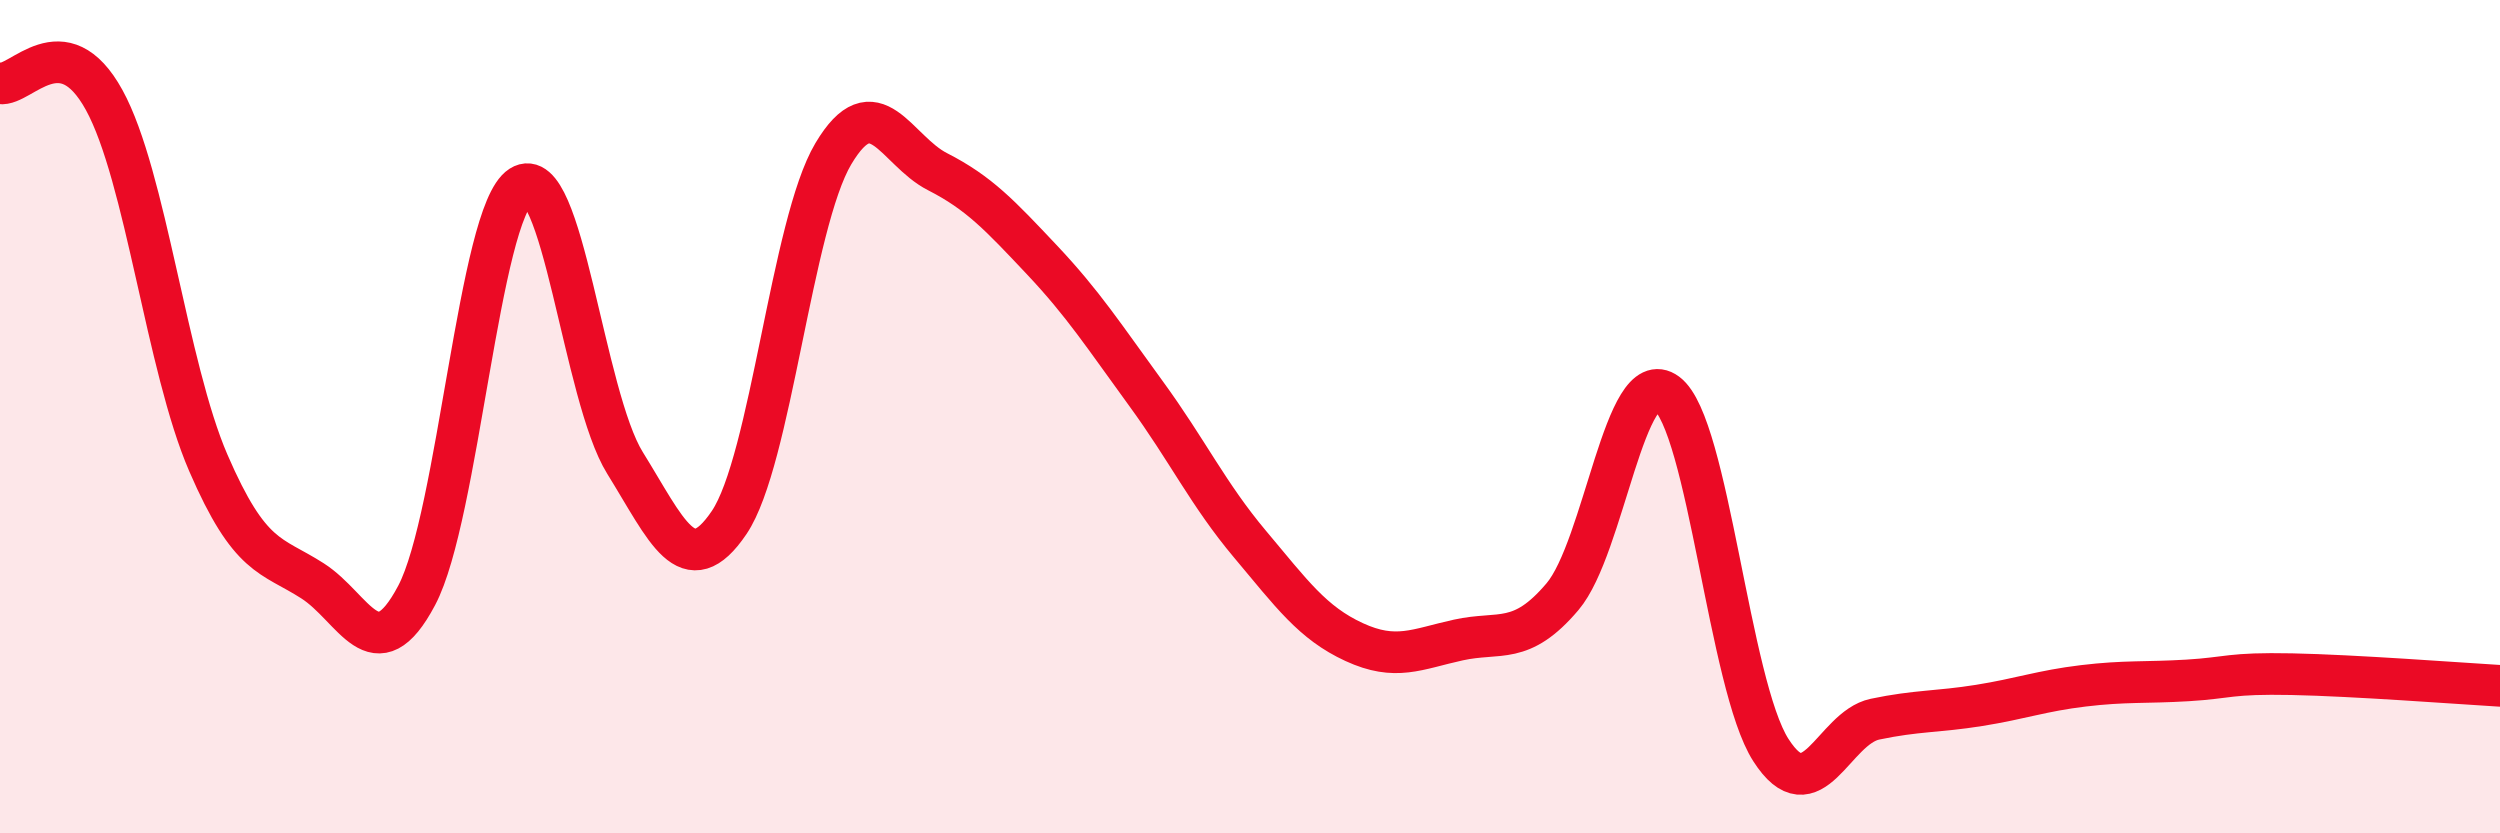 
    <svg width="60" height="20" viewBox="0 0 60 20" xmlns="http://www.w3.org/2000/svg">
      <path
        d="M 0,2 C 0.5,2.08 1.5,0.58 2.5,2.4 C 3.5,4.22 4,8.8 5,11.11 C 6,13.42 6.5,13.3 7.5,13.94 C 8.5,14.58 9,16.18 10,14.29 C 11,12.4 11.5,5.11 12.5,4.47 C 13.5,3.83 14,9.5 15,11.11 C 16,12.72 16.5,14.02 17.5,12.54 C 18.5,11.06 19,5.37 20,3.69 C 21,2.01 21.5,3.61 22.5,4.12 C 23.5,4.63 24,5.17 25,6.23 C 26,7.29 26.5,8.07 27.5,9.44 C 28.5,10.81 29,11.87 30,13.06 C 31,14.25 31.5,14.95 32.5,15.41 C 33.5,15.87 34,15.58 35,15.36 C 36,15.14 36.5,15.5 37.5,14.32 C 38.5,13.14 39,8.7 40,9.44 C 41,10.18 41.5,16.44 42.5,18 C 43.5,19.56 44,17.47 45,17.26 C 46,17.05 46.5,17.09 47.5,16.93 C 48.5,16.77 49,16.58 50,16.46 C 51,16.34 51.5,16.39 52.5,16.33 C 53.5,16.27 53.5,16.15 55,16.18 C 56.5,16.21 59,16.4 60,16.46L60 20L0 20Z"
        fill="#EB0A25"
        opacity="0.1"
        stroke-linecap="round"
        stroke-linejoin="round"
      />
      <path
        d="M 0,2 C 0.5,2.08 1.5,0.58 2.5,2.4 C 3.5,4.22 4,8.8 5,11.11 C 6,13.42 6.5,13.3 7.5,13.94 C 8.5,14.58 9,16.18 10,14.29 C 11,12.4 11.5,5.11 12.5,4.47 C 13.5,3.83 14,9.5 15,11.11 C 16,12.72 16.5,14.02 17.5,12.54 C 18.5,11.06 19,5.37 20,3.69 C 21,2.01 21.5,3.61 22.5,4.12 C 23.5,4.63 24,5.17 25,6.23 C 26,7.29 26.5,8.07 27.5,9.44 C 28.5,10.81 29,11.87 30,13.06 C 31,14.25 31.5,14.95 32.5,15.41 C 33.5,15.87 34,15.58 35,15.36 C 36,15.14 36.5,15.5 37.5,14.32 C 38.5,13.14 39,8.7 40,9.44 C 41,10.18 41.5,16.44 42.5,18 C 43.5,19.56 44,17.47 45,17.26 C 46,17.05 46.5,17.09 47.5,16.93 C 48.5,16.77 49,16.58 50,16.46 C 51,16.34 51.5,16.39 52.5,16.33 C 53.5,16.27 53.5,16.15 55,16.18 C 56.5,16.21 59,16.4 60,16.46"
        stroke="#EB0A25"
        stroke-width="1"
        fill="none"
        stroke-linecap="round"
        stroke-linejoin="round"
      />
    </svg>
  